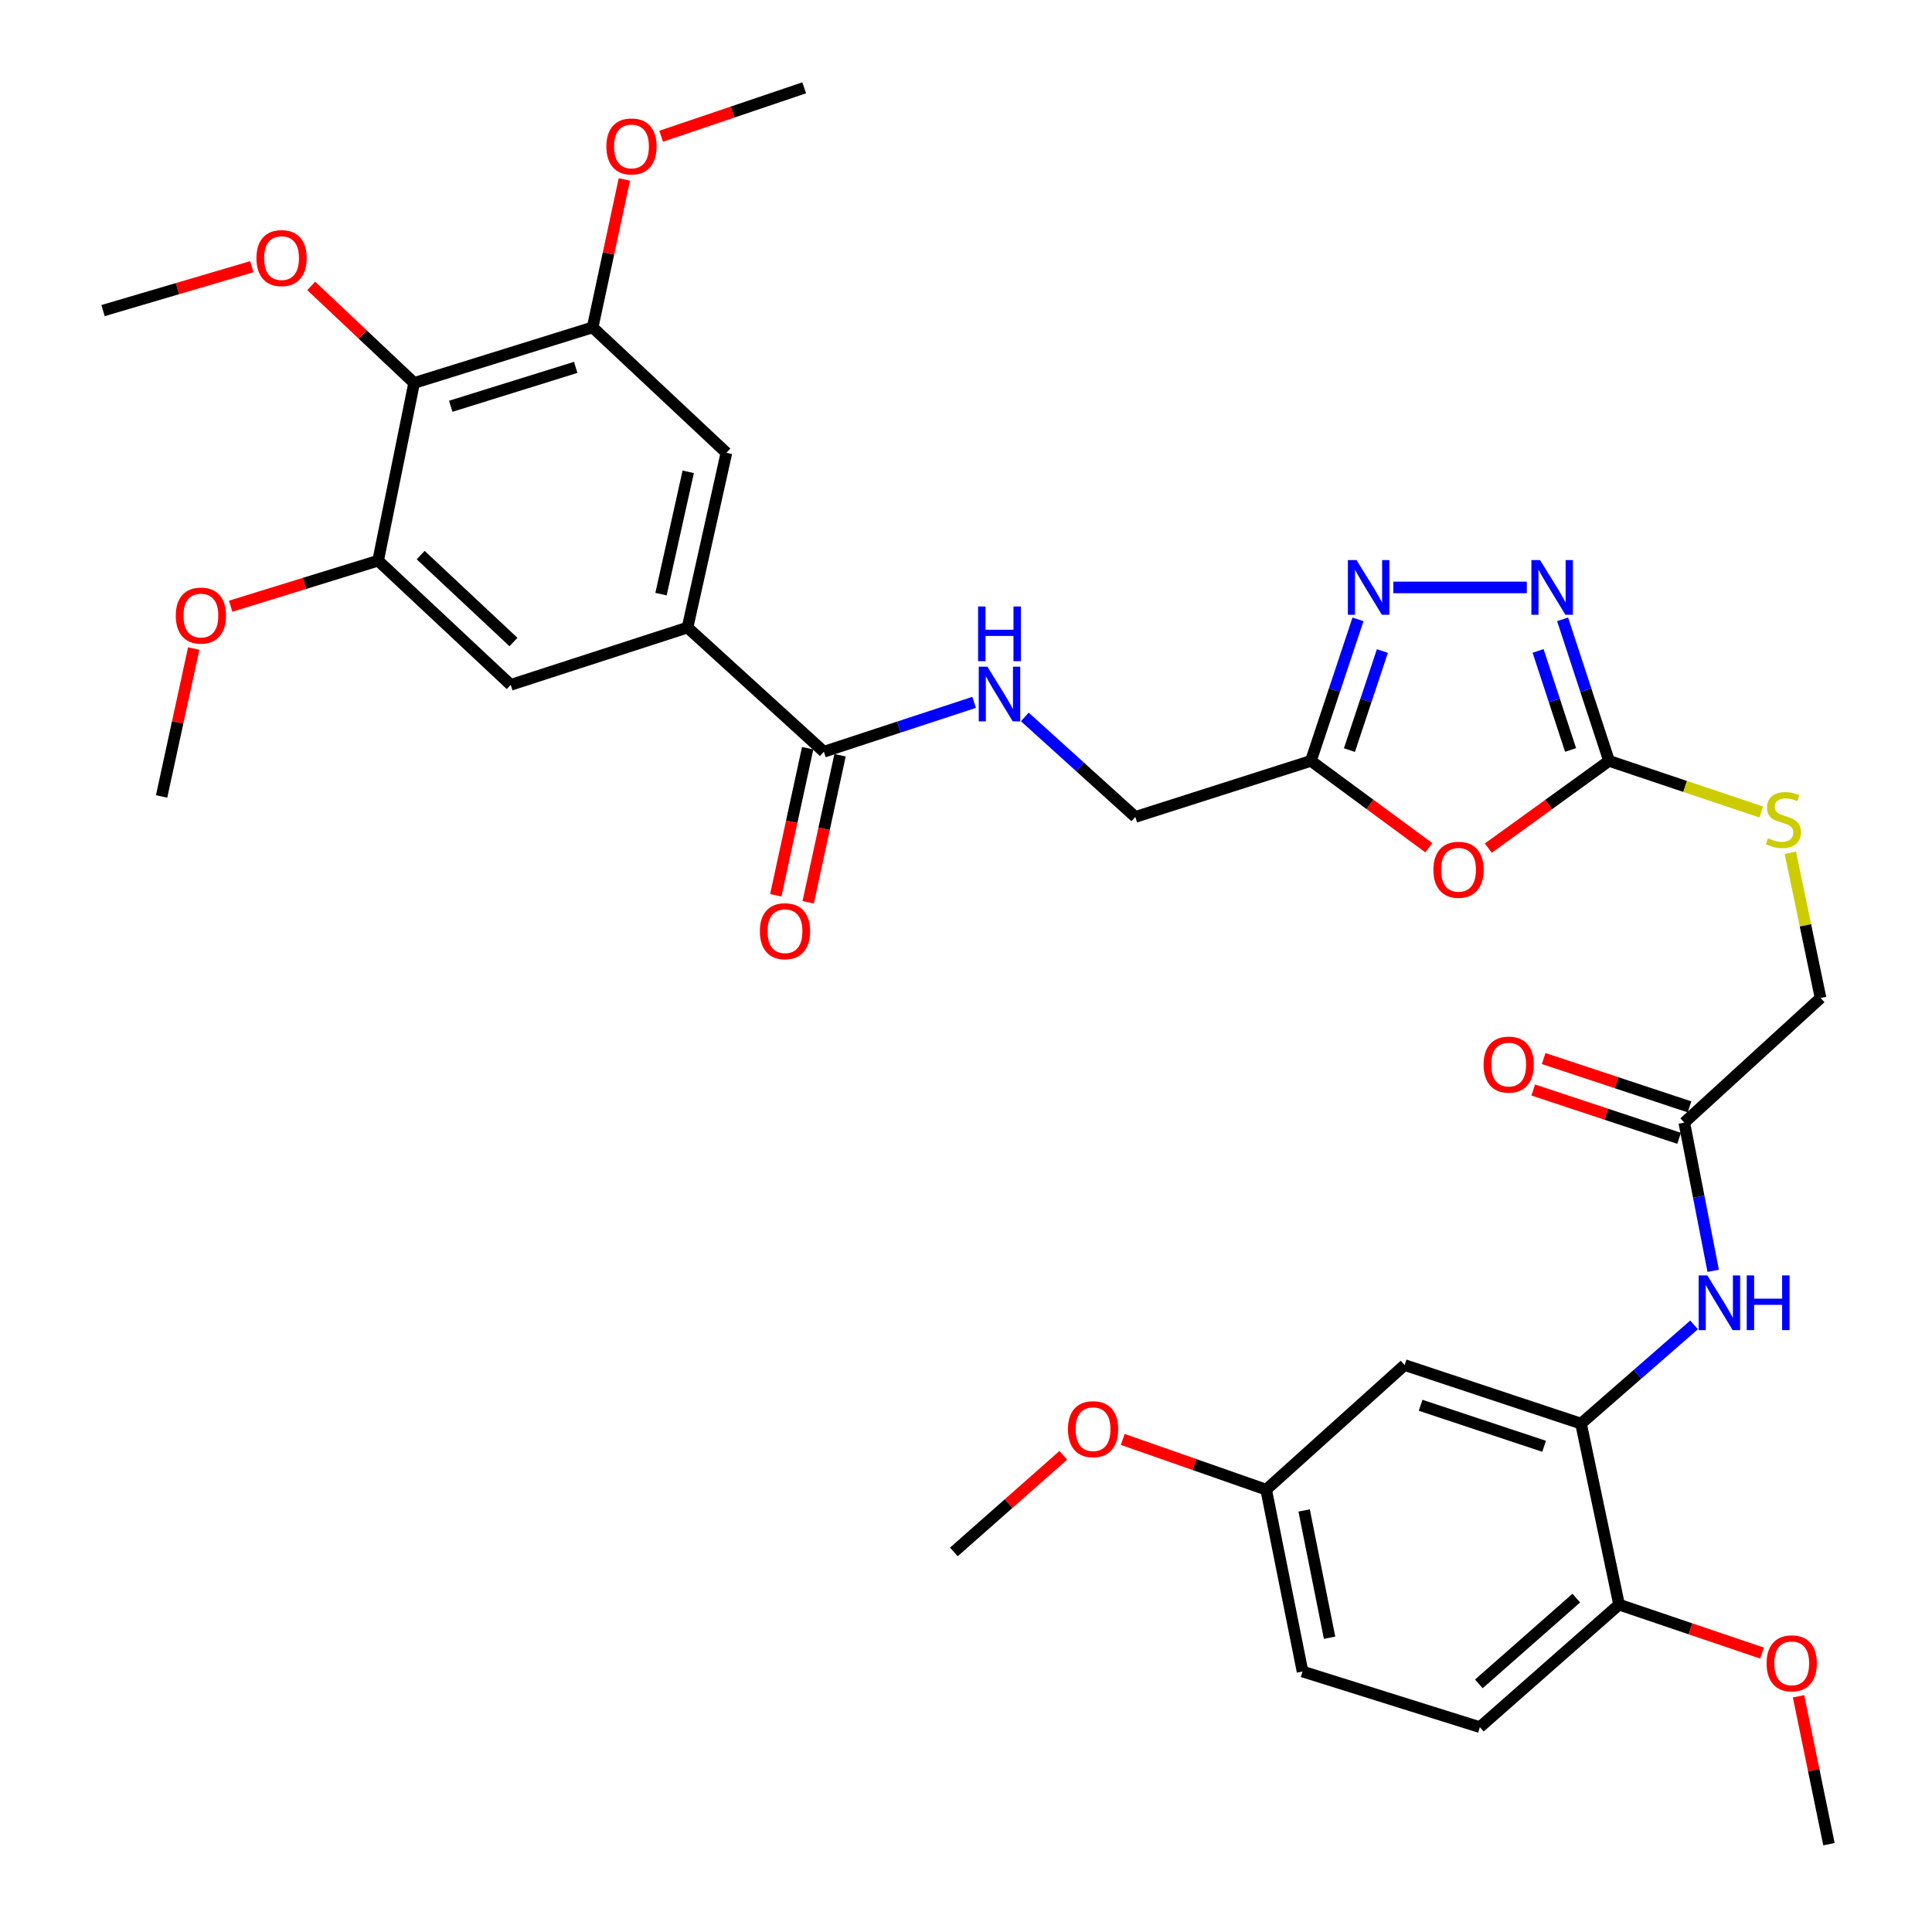 <?xml version='1.0' encoding='iso-8859-1'?>
<svg version='1.1' baseProfile='full'
              xmlns='http://www.w3.org/2000/svg'
                      xmlns:rdkit='http://www.rdkit.org/xml'
                      xmlns:xlink='http://www.w3.org/1999/xlink'
                  xml:space='preserve'
width='1000px' height='1000px' viewBox='0 0 1000 1000'>
<!-- END OF HEADER -->
<rect style='opacity:1.0;fill:#FFFFFF;stroke:none' width='1000' height='1000' x='0' y='0'> </rect>
<path class='bond-0' d='M 770.33,438.985 L 801.582,416.407' style='fill:none;fill-rule:evenodd;stroke:#FF0000;stroke-width:6px;stroke-linecap:butt;stroke-linejoin:miter;stroke-opacity:1' />
<path class='bond-0' d='M 801.582,416.407 L 832.833,393.83' style='fill:none;fill-rule:evenodd;stroke:#000000;stroke-width:6px;stroke-linecap:butt;stroke-linejoin:miter;stroke-opacity:1' />
<path class='bond-3' d='M 739.555,438.788 L 709.042,416.309' style='fill:none;fill-rule:evenodd;stroke:#FF0000;stroke-width:6px;stroke-linecap:butt;stroke-linejoin:miter;stroke-opacity:1' />
<path class='bond-3' d='M 709.042,416.309 L 678.529,393.83' style='fill:none;fill-rule:evenodd;stroke:#000000;stroke-width:6px;stroke-linecap:butt;stroke-linejoin:miter;stroke-opacity:1' />
<path class='bond-1' d='M 832.833,393.83 L 820.819,357.202' style='fill:none;fill-rule:evenodd;stroke:#000000;stroke-width:6px;stroke-linecap:butt;stroke-linejoin:miter;stroke-opacity:1' />
<path class='bond-1' d='M 820.819,357.202 L 808.805,320.573' style='fill:none;fill-rule:evenodd;stroke:#0000FF;stroke-width:6px;stroke-linecap:butt;stroke-linejoin:miter;stroke-opacity:1' />
<path class='bond-1' d='M 812.93,388.188 L 804.52,362.548' style='fill:none;fill-rule:evenodd;stroke:#000000;stroke-width:6px;stroke-linecap:butt;stroke-linejoin:miter;stroke-opacity:1' />
<path class='bond-1' d='M 804.52,362.548 L 796.11,336.908' style='fill:none;fill-rule:evenodd;stroke:#0000FF;stroke-width:6px;stroke-linecap:butt;stroke-linejoin:miter;stroke-opacity:1' />
<path class='bond-16' d='M 832.833,393.83 L 872.23,407.062' style='fill:none;fill-rule:evenodd;stroke:#000000;stroke-width:6px;stroke-linecap:butt;stroke-linejoin:miter;stroke-opacity:1' />
<path class='bond-16' d='M 872.23,407.062 L 911.628,420.295' style='fill:none;fill-rule:evenodd;stroke:#CCCC00;stroke-width:6px;stroke-linecap:butt;stroke-linejoin:miter;stroke-opacity:1' />
<path class='bond-35' d='M 790.271,304.051 L 721.181,304.051' style='fill:none;fill-rule:evenodd;stroke:#0000FF;stroke-width:6px;stroke-linecap:butt;stroke-linejoin:miter;stroke-opacity:1' />
<path class='bond-2' d='M 702.897,320.577 L 690.713,357.203' style='fill:none;fill-rule:evenodd;stroke:#0000FF;stroke-width:6px;stroke-linecap:butt;stroke-linejoin:miter;stroke-opacity:1' />
<path class='bond-2' d='M 690.713,357.203 L 678.529,393.83' style='fill:none;fill-rule:evenodd;stroke:#000000;stroke-width:6px;stroke-linecap:butt;stroke-linejoin:miter;stroke-opacity:1' />
<path class='bond-2' d='M 715.518,336.979 L 706.989,362.618' style='fill:none;fill-rule:evenodd;stroke:#0000FF;stroke-width:6px;stroke-linecap:butt;stroke-linejoin:miter;stroke-opacity:1' />
<path class='bond-2' d='M 706.989,362.618 L 698.46,388.257' style='fill:none;fill-rule:evenodd;stroke:#000000;stroke-width:6px;stroke-linecap:butt;stroke-linejoin:miter;stroke-opacity:1' />
<path class='bond-19' d='M 678.529,393.83 L 587.644,422.838' style='fill:none;fill-rule:evenodd;stroke:#000000;stroke-width:6px;stroke-linecap:butt;stroke-linejoin:miter;stroke-opacity:1' />
<path class='bond-4' d='M 214.349,198.224 L 306.748,169.454' style='fill:none;fill-rule:evenodd;stroke:#000000;stroke-width:6px;stroke-linecap:butt;stroke-linejoin:miter;stroke-opacity:1' />
<path class='bond-4' d='M 233.308,210.287 L 297.988,190.148' style='fill:none;fill-rule:evenodd;stroke:#000000;stroke-width:6px;stroke-linecap:butt;stroke-linejoin:miter;stroke-opacity:1' />
<path class='bond-24' d='M 214.349,198.224 L 187.721,173.109' style='fill:none;fill-rule:evenodd;stroke:#000000;stroke-width:6px;stroke-linecap:butt;stroke-linejoin:miter;stroke-opacity:1' />
<path class='bond-24' d='M 187.721,173.109 L 161.093,147.994' style='fill:none;fill-rule:evenodd;stroke:#FF0000;stroke-width:6px;stroke-linecap:butt;stroke-linejoin:miter;stroke-opacity:1' />
<path class='bond-36' d='M 214.349,198.224 L 195.718,290.195' style='fill:none;fill-rule:evenodd;stroke:#000000;stroke-width:6px;stroke-linecap:butt;stroke-linejoin:miter;stroke-opacity:1' />
<path class='bond-5' d='M 355.864,324.816 L 426.431,389.094' style='fill:none;fill-rule:evenodd;stroke:#000000;stroke-width:6px;stroke-linecap:butt;stroke-linejoin:miter;stroke-opacity:1' />
<path class='bond-11' d='M 355.864,324.816 L 264.341,354.473' style='fill:none;fill-rule:evenodd;stroke:#000000;stroke-width:6px;stroke-linecap:butt;stroke-linejoin:miter;stroke-opacity:1' />
<path class='bond-12' d='M 355.864,324.816 L 375.991,234.37' style='fill:none;fill-rule:evenodd;stroke:#000000;stroke-width:6px;stroke-linecap:butt;stroke-linejoin:miter;stroke-opacity:1' />
<path class='bond-12' d='M 342.139,307.524 L 356.228,244.211' style='fill:none;fill-rule:evenodd;stroke:#000000;stroke-width:6px;stroke-linecap:butt;stroke-linejoin:miter;stroke-opacity:1' />
<path class='bond-6' d='M 426.431,389.094 L 465.317,376.318' style='fill:none;fill-rule:evenodd;stroke:#000000;stroke-width:6px;stroke-linecap:butt;stroke-linejoin:miter;stroke-opacity:1' />
<path class='bond-6' d='M 465.317,376.318 L 504.202,363.542' style='fill:none;fill-rule:evenodd;stroke:#0000FF;stroke-width:6px;stroke-linecap:butt;stroke-linejoin:miter;stroke-opacity:1' />
<path class='bond-18' d='M 418.049,387.276 L 409.796,425.339' style='fill:none;fill-rule:evenodd;stroke:#000000;stroke-width:6px;stroke-linecap:butt;stroke-linejoin:miter;stroke-opacity:1' />
<path class='bond-18' d='M 409.796,425.339 L 401.543,463.401' style='fill:none;fill-rule:evenodd;stroke:#FF0000;stroke-width:6px;stroke-linecap:butt;stroke-linejoin:miter;stroke-opacity:1' />
<path class='bond-18' d='M 434.813,390.911 L 426.56,428.974' style='fill:none;fill-rule:evenodd;stroke:#000000;stroke-width:6px;stroke-linecap:butt;stroke-linejoin:miter;stroke-opacity:1' />
<path class='bond-18' d='M 426.56,428.974 L 418.306,467.036' style='fill:none;fill-rule:evenodd;stroke:#FF0000;stroke-width:6px;stroke-linecap:butt;stroke-linejoin:miter;stroke-opacity:1' />
<path class='bond-7' d='M 818.329,736.86 L 847.587,711.31' style='fill:none;fill-rule:evenodd;stroke:#000000;stroke-width:6px;stroke-linecap:butt;stroke-linejoin:miter;stroke-opacity:1' />
<path class='bond-7' d='M 847.587,711.31 L 876.845,685.761' style='fill:none;fill-rule:evenodd;stroke:#0000FF;stroke-width:6px;stroke-linecap:butt;stroke-linejoin:miter;stroke-opacity:1' />
<path class='bond-15' d='M 818.329,736.86 L 727.015,706.546' style='fill:none;fill-rule:evenodd;stroke:#000000;stroke-width:6px;stroke-linecap:butt;stroke-linejoin:miter;stroke-opacity:1' />
<path class='bond-15' d='M 799.227,748.592 L 735.308,727.373' style='fill:none;fill-rule:evenodd;stroke:#000000;stroke-width:6px;stroke-linecap:butt;stroke-linejoin:miter;stroke-opacity:1' />
<path class='bond-17' d='M 818.329,736.86 L 838.026,830.546' style='fill:none;fill-rule:evenodd;stroke:#000000;stroke-width:6px;stroke-linecap:butt;stroke-linejoin:miter;stroke-opacity:1' />
<path class='bond-8' d='M 195.718,290.195 L 264.341,354.473' style='fill:none;fill-rule:evenodd;stroke:#000000;stroke-width:6px;stroke-linecap:butt;stroke-linejoin:miter;stroke-opacity:1' />
<path class='bond-8' d='M 217.738,287.318 L 265.774,332.312' style='fill:none;fill-rule:evenodd;stroke:#000000;stroke-width:6px;stroke-linecap:butt;stroke-linejoin:miter;stroke-opacity:1' />
<path class='bond-26' d='M 195.718,290.195 L 157.552,301.987' style='fill:none;fill-rule:evenodd;stroke:#000000;stroke-width:6px;stroke-linecap:butt;stroke-linejoin:miter;stroke-opacity:1' />
<path class='bond-26' d='M 157.552,301.987 L 119.386,313.778' style='fill:none;fill-rule:evenodd;stroke:#FF0000;stroke-width:6px;stroke-linecap:butt;stroke-linejoin:miter;stroke-opacity:1' />
<path class='bond-9' d='M 306.748,169.454 L 375.991,234.37' style='fill:none;fill-rule:evenodd;stroke:#000000;stroke-width:6px;stroke-linecap:butt;stroke-linejoin:miter;stroke-opacity:1' />
<path class='bond-25' d='M 306.748,169.454 L 314.962,131.166' style='fill:none;fill-rule:evenodd;stroke:#000000;stroke-width:6px;stroke-linecap:butt;stroke-linejoin:miter;stroke-opacity:1' />
<path class='bond-25' d='M 314.962,131.166 L 323.175,92.877' style='fill:none;fill-rule:evenodd;stroke:#FF0000;stroke-width:6px;stroke-linecap:butt;stroke-linejoin:miter;stroke-opacity:1' />
<path class='bond-10' d='M 886.741,657.772 L 879.265,619.411' style='fill:none;fill-rule:evenodd;stroke:#0000FF;stroke-width:6px;stroke-linecap:butt;stroke-linejoin:miter;stroke-opacity:1' />
<path class='bond-10' d='M 879.265,619.411 L 871.79,581.05' style='fill:none;fill-rule:evenodd;stroke:#000000;stroke-width:6px;stroke-linecap:butt;stroke-linejoin:miter;stroke-opacity:1' />
<path class='bond-13' d='M 871.79,581.05 L 942.319,516.553' style='fill:none;fill-rule:evenodd;stroke:#000000;stroke-width:6px;stroke-linecap:butt;stroke-linejoin:miter;stroke-opacity:1' />
<path class='bond-20' d='M 874.486,572.908 L 836.736,560.409' style='fill:none;fill-rule:evenodd;stroke:#000000;stroke-width:6px;stroke-linecap:butt;stroke-linejoin:miter;stroke-opacity:1' />
<path class='bond-20' d='M 836.736,560.409 L 798.986,547.91' style='fill:none;fill-rule:evenodd;stroke:#FF0000;stroke-width:6px;stroke-linecap:butt;stroke-linejoin:miter;stroke-opacity:1' />
<path class='bond-20' d='M 869.094,589.192 L 831.344,576.693' style='fill:none;fill-rule:evenodd;stroke:#000000;stroke-width:6px;stroke-linecap:butt;stroke-linejoin:miter;stroke-opacity:1' />
<path class='bond-20' d='M 831.344,576.693 L 793.594,564.194' style='fill:none;fill-rule:evenodd;stroke:#FF0000;stroke-width:6px;stroke-linecap:butt;stroke-linejoin:miter;stroke-opacity:1' />
<path class='bond-14' d='M 530.445,371.089 L 559.045,396.964' style='fill:none;fill-rule:evenodd;stroke:#0000FF;stroke-width:6px;stroke-linecap:butt;stroke-linejoin:miter;stroke-opacity:1' />
<path class='bond-14' d='M 559.045,396.964 L 587.644,422.838' style='fill:none;fill-rule:evenodd;stroke:#000000;stroke-width:6px;stroke-linecap:butt;stroke-linejoin:miter;stroke-opacity:1' />
<path class='bond-23' d='M 727.015,706.546 L 655.371,771.042' style='fill:none;fill-rule:evenodd;stroke:#000000;stroke-width:6px;stroke-linecap:butt;stroke-linejoin:miter;stroke-opacity:1' />
<path class='bond-22' d='M 926.676,441.384 L 934.497,478.968' style='fill:none;fill-rule:evenodd;stroke:#CCCC00;stroke-width:6px;stroke-linecap:butt;stroke-linejoin:miter;stroke-opacity:1' />
<path class='bond-22' d='M 934.497,478.968 L 942.319,516.553' style='fill:none;fill-rule:evenodd;stroke:#000000;stroke-width:6px;stroke-linecap:butt;stroke-linejoin:miter;stroke-opacity:1' />
<path class='bond-21' d='M 838.026,830.546 L 765.973,893.965' style='fill:none;fill-rule:evenodd;stroke:#000000;stroke-width:6px;stroke-linecap:butt;stroke-linejoin:miter;stroke-opacity:1' />
<path class='bond-21' d='M 815.885,827.182 L 765.447,871.576' style='fill:none;fill-rule:evenodd;stroke:#000000;stroke-width:6px;stroke-linecap:butt;stroke-linejoin:miter;stroke-opacity:1' />
<path class='bond-28' d='M 838.026,830.546 L 875.027,843.097' style='fill:none;fill-rule:evenodd;stroke:#000000;stroke-width:6px;stroke-linecap:butt;stroke-linejoin:miter;stroke-opacity:1' />
<path class='bond-28' d='M 875.027,843.097 L 912.027,855.649' style='fill:none;fill-rule:evenodd;stroke:#FF0000;stroke-width:6px;stroke-linecap:butt;stroke-linejoin:miter;stroke-opacity:1' />
<path class='bond-27' d='M 765.973,893.965 L 674.193,865.176' style='fill:none;fill-rule:evenodd;stroke:#000000;stroke-width:6px;stroke-linecap:butt;stroke-linejoin:miter;stroke-opacity:1' />
<path class='bond-29' d='M 655.371,771.042 L 618.255,758.044' style='fill:none;fill-rule:evenodd;stroke:#000000;stroke-width:6px;stroke-linecap:butt;stroke-linejoin:miter;stroke-opacity:1' />
<path class='bond-29' d='M 618.255,758.044 L 581.138,745.045' style='fill:none;fill-rule:evenodd;stroke:#FF0000;stroke-width:6px;stroke-linecap:butt;stroke-linejoin:miter;stroke-opacity:1' />
<path class='bond-37' d='M 655.371,771.042 L 674.193,865.176' style='fill:none;fill-rule:evenodd;stroke:#000000;stroke-width:6px;stroke-linecap:butt;stroke-linejoin:miter;stroke-opacity:1' />
<path class='bond-37' d='M 675.015,781.799 L 688.19,847.693' style='fill:none;fill-rule:evenodd;stroke:#000000;stroke-width:6px;stroke-linecap:butt;stroke-linejoin:miter;stroke-opacity:1' />
<path class='bond-30' d='M 130.327,138.054 L 91.831,149.408' style='fill:none;fill-rule:evenodd;stroke:#FF0000;stroke-width:6px;stroke-linecap:butt;stroke-linejoin:miter;stroke-opacity:1' />
<path class='bond-30' d='M 91.831,149.408 L 53.336,160.763' style='fill:none;fill-rule:evenodd;stroke:#000000;stroke-width:6px;stroke-linecap:butt;stroke-linejoin:miter;stroke-opacity:1' />
<path class='bond-31' d='M 342.215,70.521 L 379.234,57.988' style='fill:none;fill-rule:evenodd;stroke:#FF0000;stroke-width:6px;stroke-linecap:butt;stroke-linejoin:miter;stroke-opacity:1' />
<path class='bond-31' d='M 379.234,57.988 L 416.253,45.455' style='fill:none;fill-rule:evenodd;stroke:#000000;stroke-width:6px;stroke-linecap:butt;stroke-linejoin:miter;stroke-opacity:1' />
<path class='bond-32' d='M 100.262,335.693 L 91.956,373.967' style='fill:none;fill-rule:evenodd;stroke:#FF0000;stroke-width:6px;stroke-linecap:butt;stroke-linejoin:miter;stroke-opacity:1' />
<path class='bond-32' d='M 91.956,373.967 L 83.649,412.241' style='fill:none;fill-rule:evenodd;stroke:#000000;stroke-width:6px;stroke-linecap:butt;stroke-linejoin:miter;stroke-opacity:1' />
<path class='bond-33' d='M 930.915,878.011 L 938.79,916.278' style='fill:none;fill-rule:evenodd;stroke:#FF0000;stroke-width:6px;stroke-linecap:butt;stroke-linejoin:miter;stroke-opacity:1' />
<path class='bond-33' d='M 938.79,916.278 L 946.664,954.545' style='fill:none;fill-rule:evenodd;stroke:#000000;stroke-width:6px;stroke-linecap:butt;stroke-linejoin:miter;stroke-opacity:1' />
<path class='bond-34' d='M 550.361,753.263 L 522.041,778.272' style='fill:none;fill-rule:evenodd;stroke:#FF0000;stroke-width:6px;stroke-linecap:butt;stroke-linejoin:miter;stroke-opacity:1' />
<path class='bond-34' d='M 522.041,778.272 L 493.72,803.281' style='fill:none;fill-rule:evenodd;stroke:#000000;stroke-width:6px;stroke-linecap:butt;stroke-linejoin:miter;stroke-opacity:1' />
<path  class='atom-0' d='M 741.928 450.192
Q 741.928 443.392, 745.288 439.592
Q 748.648 435.792, 754.928 435.792
Q 761.208 435.792, 764.568 439.592
Q 767.928 443.392, 767.928 450.192
Q 767.928 457.072, 764.528 460.992
Q 761.128 464.872, 754.928 464.872
Q 748.688 464.872, 745.288 460.992
Q 741.928 457.112, 741.928 450.192
M 754.928 461.672
Q 759.248 461.672, 761.568 458.792
Q 763.928 455.872, 763.928 450.192
Q 763.928 444.632, 761.568 441.832
Q 759.248 438.992, 754.928 438.992
Q 750.608 438.992, 748.248 441.792
Q 745.928 444.592, 745.928 450.192
Q 745.928 455.912, 748.248 458.792
Q 750.608 461.672, 754.928 461.672
' fill='#FF0000'/>
<path  class='atom-2' d='M 797.126 289.891
L 806.406 304.891
Q 807.326 306.371, 808.806 309.051
Q 810.286 311.731, 810.366 311.891
L 810.366 289.891
L 814.126 289.891
L 814.126 318.211
L 810.246 318.211
L 800.286 301.811
Q 799.126 299.891, 797.886 297.691
Q 796.686 295.491, 796.326 294.811
L 796.326 318.211
L 792.646 318.211
L 792.646 289.891
L 797.126 289.891
' fill='#0000FF'/>
<path  class='atom-3' d='M 702.134 289.891
L 711.414 304.891
Q 712.334 306.371, 713.814 309.051
Q 715.294 311.731, 715.374 311.891
L 715.374 289.891
L 719.134 289.891
L 719.134 318.211
L 715.254 318.211
L 705.294 301.811
Q 704.134 299.891, 702.894 297.691
Q 701.694 295.491, 701.334 294.811
L 701.334 318.211
L 697.654 318.211
L 697.654 289.891
L 702.134 289.891
' fill='#0000FF'/>
<path  class='atom-11' d='M 883.703 660.147
L 892.983 675.147
Q 893.903 676.627, 895.383 679.307
Q 896.863 681.987, 896.943 682.147
L 896.943 660.147
L 900.703 660.147
L 900.703 688.467
L 896.823 688.467
L 886.863 672.067
Q 885.703 670.147, 884.463 667.947
Q 883.263 665.747, 882.903 665.067
L 882.903 688.467
L 879.223 688.467
L 879.223 660.147
L 883.703 660.147
' fill='#0000FF'/>
<path  class='atom-11' d='M 904.103 660.147
L 907.943 660.147
L 907.943 672.187
L 922.423 672.187
L 922.423 660.147
L 926.263 660.147
L 926.263 688.467
L 922.423 688.467
L 922.423 675.387
L 907.943 675.387
L 907.943 688.467
L 904.103 688.467
L 904.103 660.147
' fill='#0000FF'/>
<path  class='atom-15' d='M 511.074 345.068
L 520.354 360.068
Q 521.274 361.548, 522.754 364.228
Q 524.234 366.908, 524.314 367.068
L 524.314 345.068
L 528.074 345.068
L 528.074 373.388
L 524.194 373.388
L 514.234 356.988
Q 513.074 355.068, 511.834 352.868
Q 510.634 350.668, 510.274 349.988
L 510.274 373.388
L 506.594 373.388
L 506.594 345.068
L 511.074 345.068
' fill='#0000FF'/>
<path  class='atom-15' d='M 506.254 313.916
L 510.094 313.916
L 510.094 325.956
L 524.574 325.956
L 524.574 313.916
L 528.414 313.916
L 528.414 342.236
L 524.574 342.236
L 524.574 329.156
L 510.094 329.156
L 510.094 342.236
L 506.254 342.236
L 506.254 313.916
' fill='#0000FF'/>
<path  class='atom-17' d='M 915.088 433.864
Q 915.408 433.984, 916.728 434.544
Q 918.048 435.104, 919.488 435.464
Q 920.968 435.784, 922.408 435.784
Q 925.088 435.784, 926.648 434.504
Q 928.208 433.184, 928.208 430.904
Q 928.208 429.344, 927.408 428.384
Q 926.648 427.424, 925.448 426.904
Q 924.248 426.384, 922.248 425.784
Q 919.728 425.024, 918.208 424.304
Q 916.728 423.584, 915.648 422.064
Q 914.608 420.544, 914.608 417.984
Q 914.608 414.424, 917.008 412.224
Q 919.448 410.024, 924.248 410.024
Q 927.528 410.024, 931.248 411.584
L 930.328 414.664
Q 926.928 413.264, 924.368 413.264
Q 921.608 413.264, 920.088 414.424
Q 918.568 415.544, 918.608 417.504
Q 918.608 419.024, 919.368 419.944
Q 920.168 420.864, 921.288 421.384
Q 922.448 421.904, 924.368 422.504
Q 926.928 423.304, 928.448 424.104
Q 929.968 424.904, 931.048 426.544
Q 932.168 428.144, 932.168 430.904
Q 932.168 434.824, 929.528 436.944
Q 926.928 439.024, 922.568 439.024
Q 920.048 439.024, 918.128 438.464
Q 916.248 437.944, 914.008 437.024
L 915.088 433.864
' fill='#CCCC00'/>
<path  class='atom-19' d='M 393.304 481.993
Q 393.304 475.193, 396.664 471.393
Q 400.024 467.593, 406.304 467.593
Q 412.584 467.593, 415.944 471.393
Q 419.304 475.193, 419.304 481.993
Q 419.304 488.873, 415.904 492.793
Q 412.504 496.673, 406.304 496.673
Q 400.064 496.673, 396.664 492.793
Q 393.304 488.913, 393.304 481.993
M 406.304 493.473
Q 410.624 493.473, 412.944 490.593
Q 415.304 487.673, 415.304 481.993
Q 415.304 476.433, 412.944 473.633
Q 410.624 470.793, 406.304 470.793
Q 401.984 470.793, 399.624 473.593
Q 397.304 476.393, 397.304 481.993
Q 397.304 487.713, 399.624 490.593
Q 401.984 493.473, 406.304 493.473
' fill='#FF0000'/>
<path  class='atom-21' d='M 767.896 551.035
Q 767.896 544.235, 771.256 540.435
Q 774.616 536.635, 780.896 536.635
Q 787.176 536.635, 790.536 540.435
Q 793.896 544.235, 793.896 551.035
Q 793.896 557.915, 790.496 561.835
Q 787.096 565.715, 780.896 565.715
Q 774.656 565.715, 771.256 561.835
Q 767.896 557.955, 767.896 551.035
M 780.896 562.515
Q 785.216 562.515, 787.536 559.635
Q 789.896 556.715, 789.896 551.035
Q 789.896 545.475, 787.536 542.675
Q 785.216 539.835, 780.896 539.835
Q 776.576 539.835, 774.216 542.635
Q 771.896 545.435, 771.896 551.035
Q 771.896 556.755, 774.216 559.635
Q 776.576 562.515, 780.896 562.515
' fill='#FF0000'/>
<path  class='atom-25' d='M 132.735 133.589
Q 132.735 126.789, 136.095 122.989
Q 139.455 119.189, 145.735 119.189
Q 152.015 119.189, 155.375 122.989
Q 158.735 126.789, 158.735 133.589
Q 158.735 140.469, 155.335 144.389
Q 151.935 148.269, 145.735 148.269
Q 139.495 148.269, 136.095 144.389
Q 132.735 140.509, 132.735 133.589
M 145.735 145.069
Q 150.055 145.069, 152.375 142.189
Q 154.735 139.269, 154.735 133.589
Q 154.735 128.029, 152.375 125.229
Q 150.055 122.389, 145.735 122.389
Q 141.415 122.389, 139.055 125.189
Q 136.735 127.989, 136.735 133.589
Q 136.735 139.309, 139.055 142.189
Q 141.415 145.069, 145.735 145.069
' fill='#FF0000'/>
<path  class='atom-26' d='M 313.856 75.801
Q 313.856 69.001, 317.216 65.201
Q 320.576 61.401, 326.856 61.401
Q 333.136 61.401, 336.496 65.201
Q 339.856 69.001, 339.856 75.801
Q 339.856 82.681, 336.456 86.601
Q 333.056 90.481, 326.856 90.481
Q 320.616 90.481, 317.216 86.601
Q 313.856 82.721, 313.856 75.801
M 326.856 87.281
Q 331.176 87.281, 333.496 84.401
Q 335.856 81.481, 335.856 75.801
Q 335.856 70.241, 333.496 67.441
Q 331.176 64.601, 326.856 64.601
Q 322.536 64.601, 320.176 67.401
Q 317.856 70.201, 317.856 75.801
Q 317.856 81.521, 320.176 84.401
Q 322.536 87.281, 326.856 87.281
' fill='#FF0000'/>
<path  class='atom-27' d='M 90.986 318.616
Q 90.986 311.816, 94.346 308.016
Q 97.706 304.216, 103.986 304.216
Q 110.266 304.216, 113.626 308.016
Q 116.986 311.816, 116.986 318.616
Q 116.986 325.496, 113.586 329.416
Q 110.186 333.296, 103.986 333.296
Q 97.746 333.296, 94.346 329.416
Q 90.986 325.536, 90.986 318.616
M 103.986 330.096
Q 108.306 330.096, 110.626 327.216
Q 112.986 324.296, 112.986 318.616
Q 112.986 313.056, 110.626 310.256
Q 108.306 307.416, 103.986 307.416
Q 99.666 307.416, 97.306 310.216
Q 94.986 313.016, 94.986 318.616
Q 94.986 324.336, 97.306 327.216
Q 99.666 330.096, 103.986 330.096
' fill='#FF0000'/>
<path  class='atom-29' d='M 914.386 860.939
Q 914.386 854.139, 917.746 850.339
Q 921.106 846.539, 927.386 846.539
Q 933.666 846.539, 937.026 850.339
Q 940.386 854.139, 940.386 860.939
Q 940.386 867.819, 936.986 871.739
Q 933.586 875.619, 927.386 875.619
Q 921.146 875.619, 917.746 871.739
Q 914.386 867.859, 914.386 860.939
M 927.386 872.419
Q 931.706 872.419, 934.026 869.539
Q 936.386 866.619, 936.386 860.939
Q 936.386 855.379, 934.026 852.579
Q 931.706 849.739, 927.386 849.739
Q 923.066 849.739, 920.706 852.539
Q 918.386 855.339, 918.386 860.939
Q 918.386 866.659, 920.706 869.539
Q 923.066 872.419, 927.386 872.419
' fill='#FF0000'/>
<path  class='atom-30' d='M 552.764 739.741
Q 552.764 732.941, 556.124 729.141
Q 559.484 725.341, 565.764 725.341
Q 572.044 725.341, 575.404 729.141
Q 578.764 732.941, 578.764 739.741
Q 578.764 746.621, 575.364 750.541
Q 571.964 754.421, 565.764 754.421
Q 559.524 754.421, 556.124 750.541
Q 552.764 746.661, 552.764 739.741
M 565.764 751.221
Q 570.084 751.221, 572.404 748.341
Q 574.764 745.421, 574.764 739.741
Q 574.764 734.181, 572.404 731.381
Q 570.084 728.541, 565.764 728.541
Q 561.444 728.541, 559.084 731.341
Q 556.764 734.141, 556.764 739.741
Q 556.764 745.461, 559.084 748.341
Q 561.444 751.221, 565.764 751.221
' fill='#FF0000'/>
</svg>

